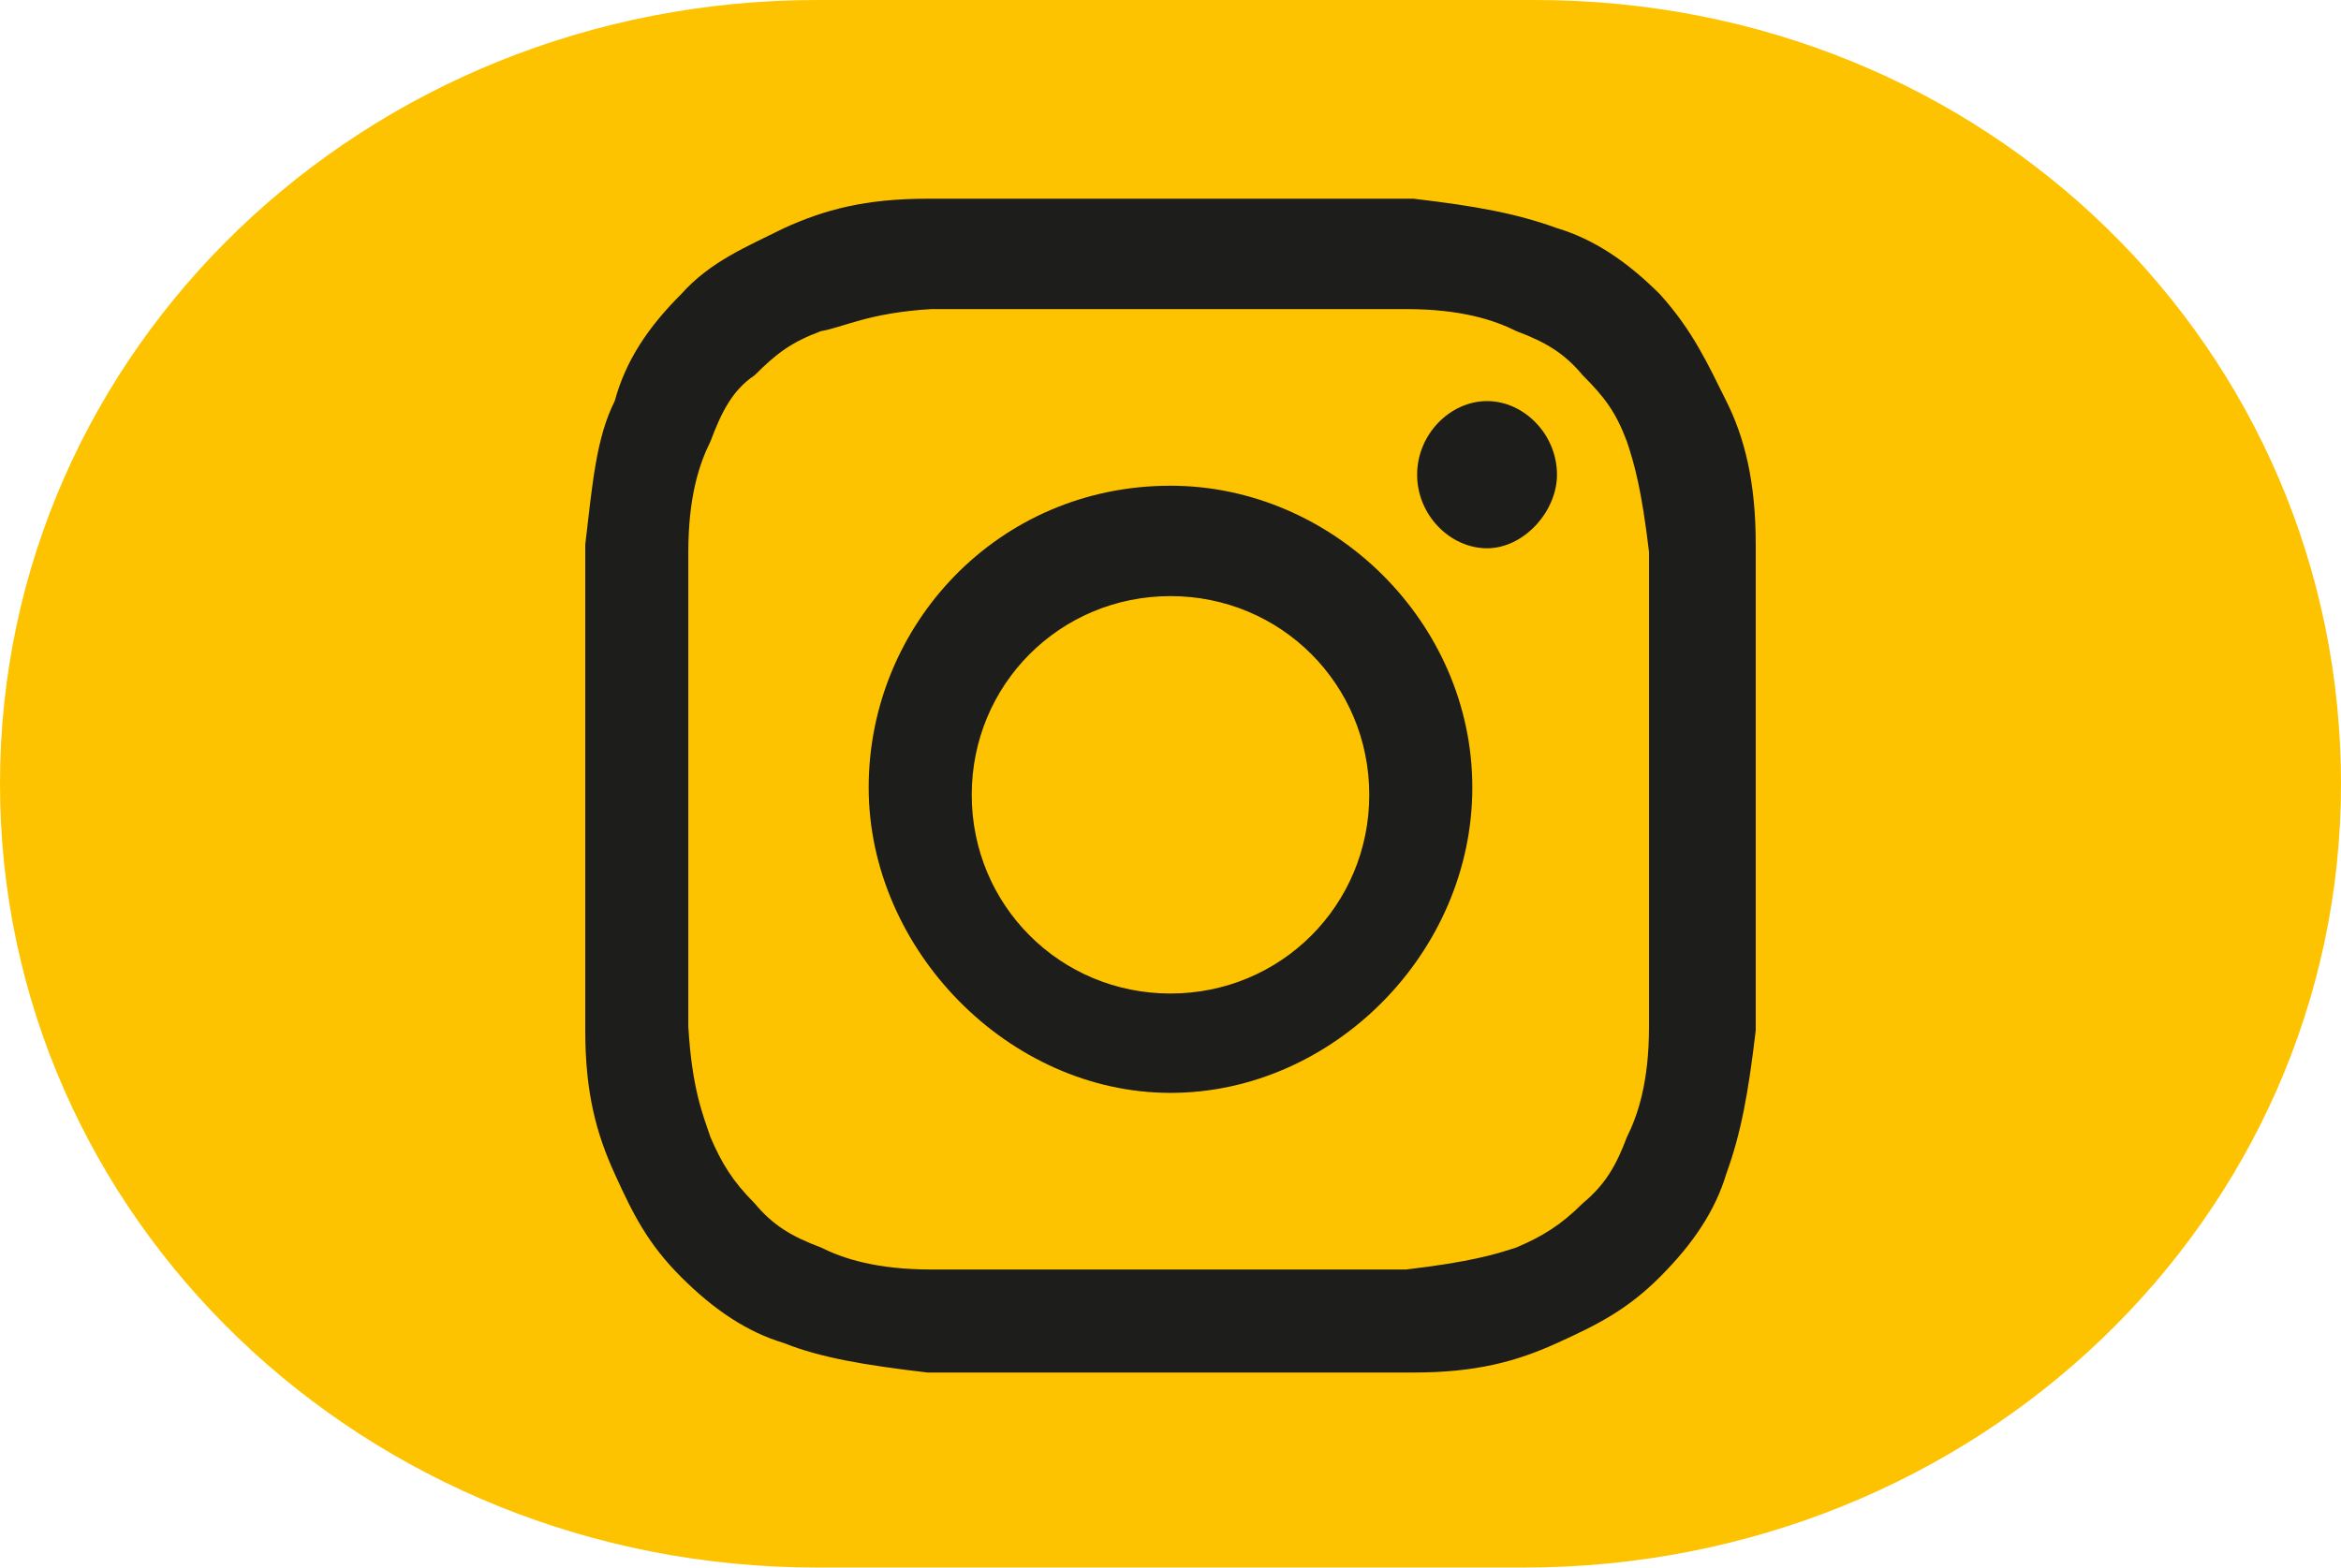 <?xml version="1.0" encoding="UTF-8"?>
<svg id="Calque_2" xmlns="http://www.w3.org/2000/svg" version="1.1" viewBox="0 0 63.6 42.6">
  <!-- Generator: Adobe Illustrator 29.0.1, SVG Export Plug-In . SVG Version: 2.1.0 Build 192)  -->
  <defs>
    <style>
      .st0 {
        fill: #fdc300;
      }

      .st1 {
        fill: #1d1d1b;
      }
    </style>
  </defs>
  <path class="st0" d="M22.2,0C9.9,0,0,9.5,0,21.3s9.9,21.3,22.2,21.3h19.2c12.3,0,22.2-9.5,22.2-21.3S54,0,41.7,0c0,0-19.5,0-19.5,0Z"/>
  <g>
    <path class="st1" d="M38.2,8.4c1.5,0,2.4.3,3,.6.8.3,1.3.6,1.8,1.2.6.6.9,1,1.2,1.8.2.6.4,1.3.6,3v12.9c0,1.5-.3,2.4-.6,3-.3.8-.6,1.3-1.2,1.8-.6.6-1.1.9-1.8,1.2-.6.2-1.3.4-3,.6h-12.9c-1.5,0-2.4-.3-3-.6-.8-.3-1.3-.6-1.8-1.2-.6-.6-.9-1.1-1.2-1.8-.2-.6-.5-1.3-.6-3v-12.9c0-1.5.3-2.4.6-3,.3-.8.6-1.4,1.2-1.8.6-.6,1-.9,1.8-1.2.6-.1,1.3-.5,3-.6h6.4M25.2,5.4c-1.7,0-2.8.3-3.9.8-1,.5-2,.9-2.8,1.8-.9.9-1.5,1.8-1.8,2.9-.5,1-.6,2.2-.8,3.9v13.2c0,1.7.3,2.8.8,3.9s.9,1.9,1.8,2.8,1.8,1.5,2.8,1.8c1,.4,2.2.6,3.9.8h13.2c1.7,0,2.8-.3,3.9-.8s1.9-.9,2.8-1.8,1.5-1.8,1.8-2.8c.4-1.1.6-2.2.8-3.9v-13.2c0-1.7-.3-2.9-.8-3.9s-.9-1.9-1.8-2.9c-.9-.9-1.8-1.5-2.8-1.8-1.1-.4-2.2-.6-3.9-.8h-6.6"/>
    <path class="st1" d="M31.8,13.2c-4.7,0-8.2,3.8-8.2,8.2s3.8,8.3,8.2,8.3,8.2-3.8,8.2-8.3-3.8-8.2-8.2-8.2M31.8,27c-3,0-5.4-2.4-5.4-5.4s2.4-5.4,5.4-5.4,5.4,2.4,5.4,5.4-2.4,5.4-5.4,5.4"/>
    <path class="st1" d="M42.3,12.9c0,1-.9,2-1.9,2s-1.9-.9-1.9-2,.9-2,1.9-2,1.9.9,1.9,2"/>
  </g>
</svg>